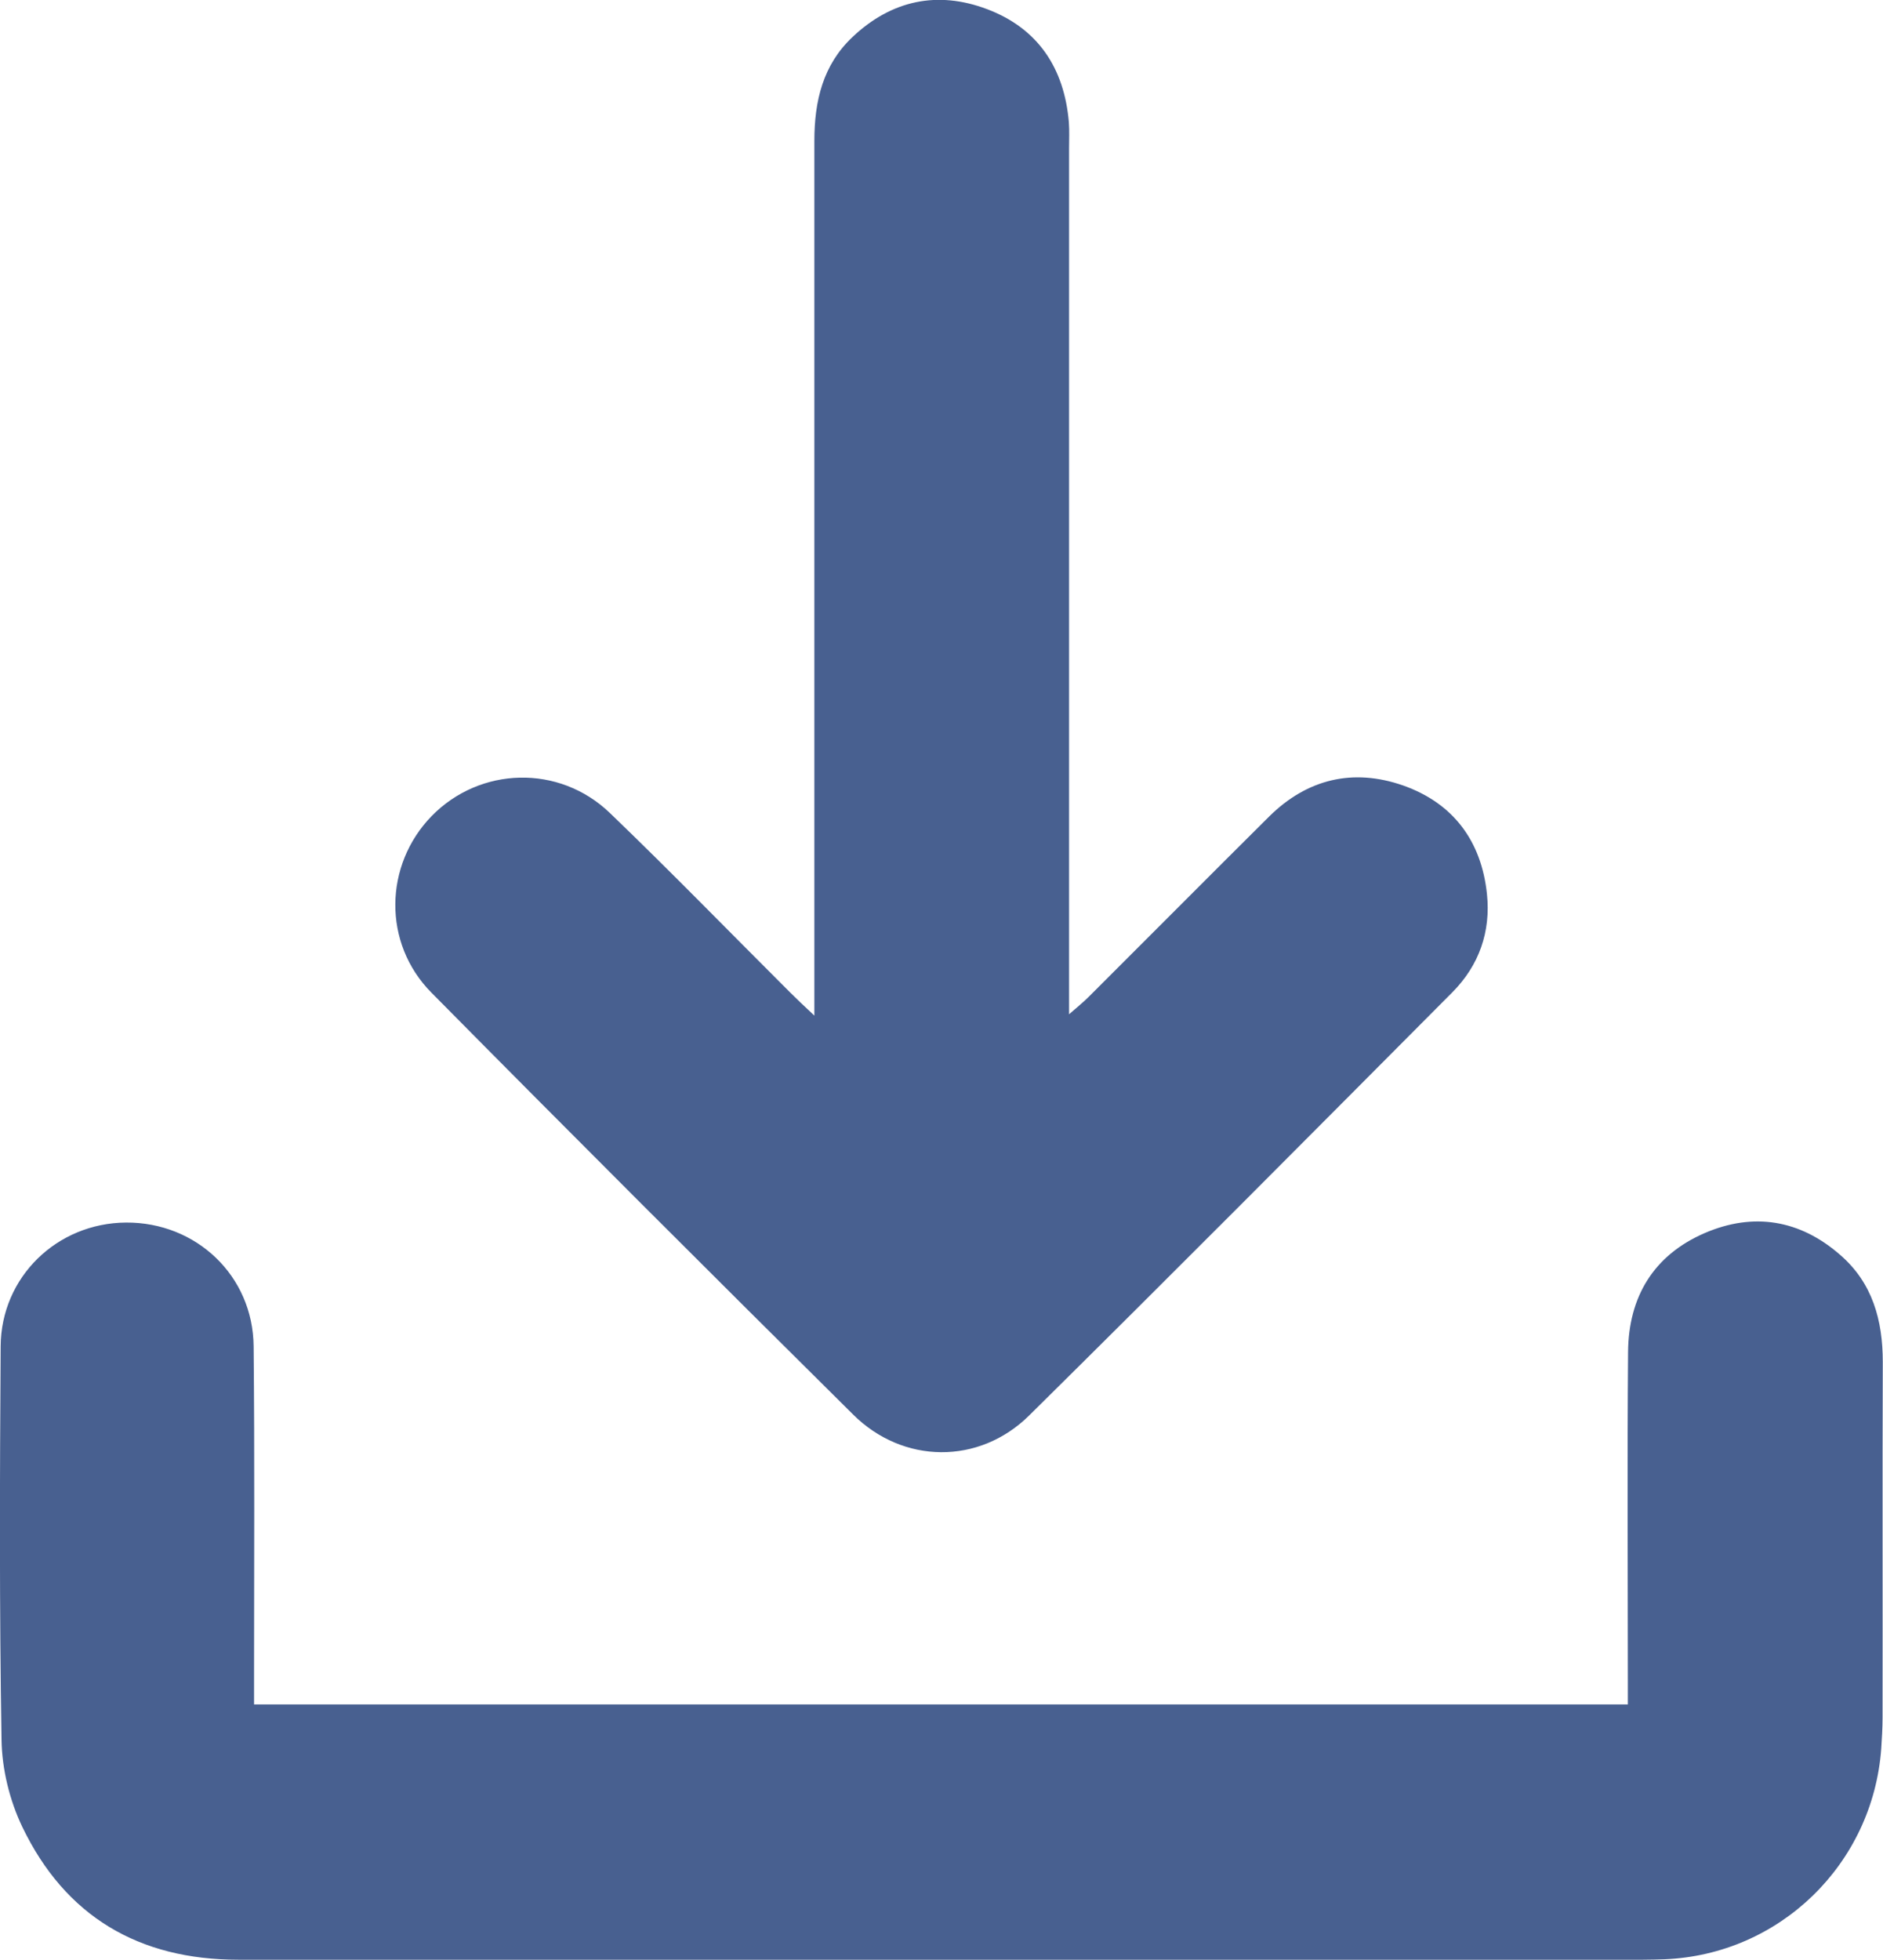 <?xml version="1.0" encoding="UTF-8"?>
<svg xmlns="http://www.w3.org/2000/svg" id="Layer_2" data-name="Layer 2" viewBox="0 0 86.2 89.67">
  <defs>
    <style>
      .cls-1 {
        fill: #486090;
      }
    </style>
  </defs>
  <g id="Layer_1-2" data-name="Layer 1">
    <path class="cls-1" d="m11.63,77.99h62.89c0-.41,0-.79,0-1.17,0-4.99-.03-9.97.01-14.96.02-2.52,1.17-4.43,3.51-5.44,2.23-.96,4.36-.61,6.2,1,1.48,1.28,1.95,2.99,1.95,4.9-.02,5.42,0,10.84-.01,16.27,0,.47-.03.95-.06,1.42-.39,5.29-4.65,9.43-9.93,9.64-.33.01-.65.02-.98.02-21.43,0-42.87,0-64.3,0-4.55,0-7.92-1.98-9.89-6.08-.58-1.21-.93-2.64-.95-3.98-.1-6-.08-12.01-.04-18.01.02-3.17,2.58-5.64,5.74-5.66,3.22-.02,5.81,2.44,5.84,5.66.05,4.98.02,9.97.02,14.96,0,.43,0,.87,0,1.43Z"></path>
    <path class="cls-1" d="m37.28,46.47c0-.73,0-1.16,0-1.59,0-12.81,0-25.62,0-38.43,0-1.83.39-3.48,1.75-4.76,1.78-1.68,3.89-2.13,6.16-1.27,2.33.88,3.53,2.7,3.74,5.17.03.4.01.8.01,1.2,0,12.74,0,25.47,0,38.21,0,.39,0,.79,0,1.41.4-.35.66-.56.9-.8,2.76-2.75,5.5-5.51,8.26-8.25,1.74-1.72,3.84-2.22,6.13-1.42,2.3.81,3.59,2.55,3.84,4.97.18,1.72-.36,3.26-1.58,4.49-6.44,6.47-12.88,12.95-19.38,19.37-2.29,2.26-5.77,2.23-8.06-.05-6.46-6.4-12.9-12.83-19.3-19.3-2.24-2.26-2.17-5.84.01-8.08,2.21-2.26,5.83-2.38,8.16-.14,2.81,2.7,5.52,5.49,8.28,8.24.28.28.57.55,1.09,1.04Z"></path>
  </g>
</svg>
